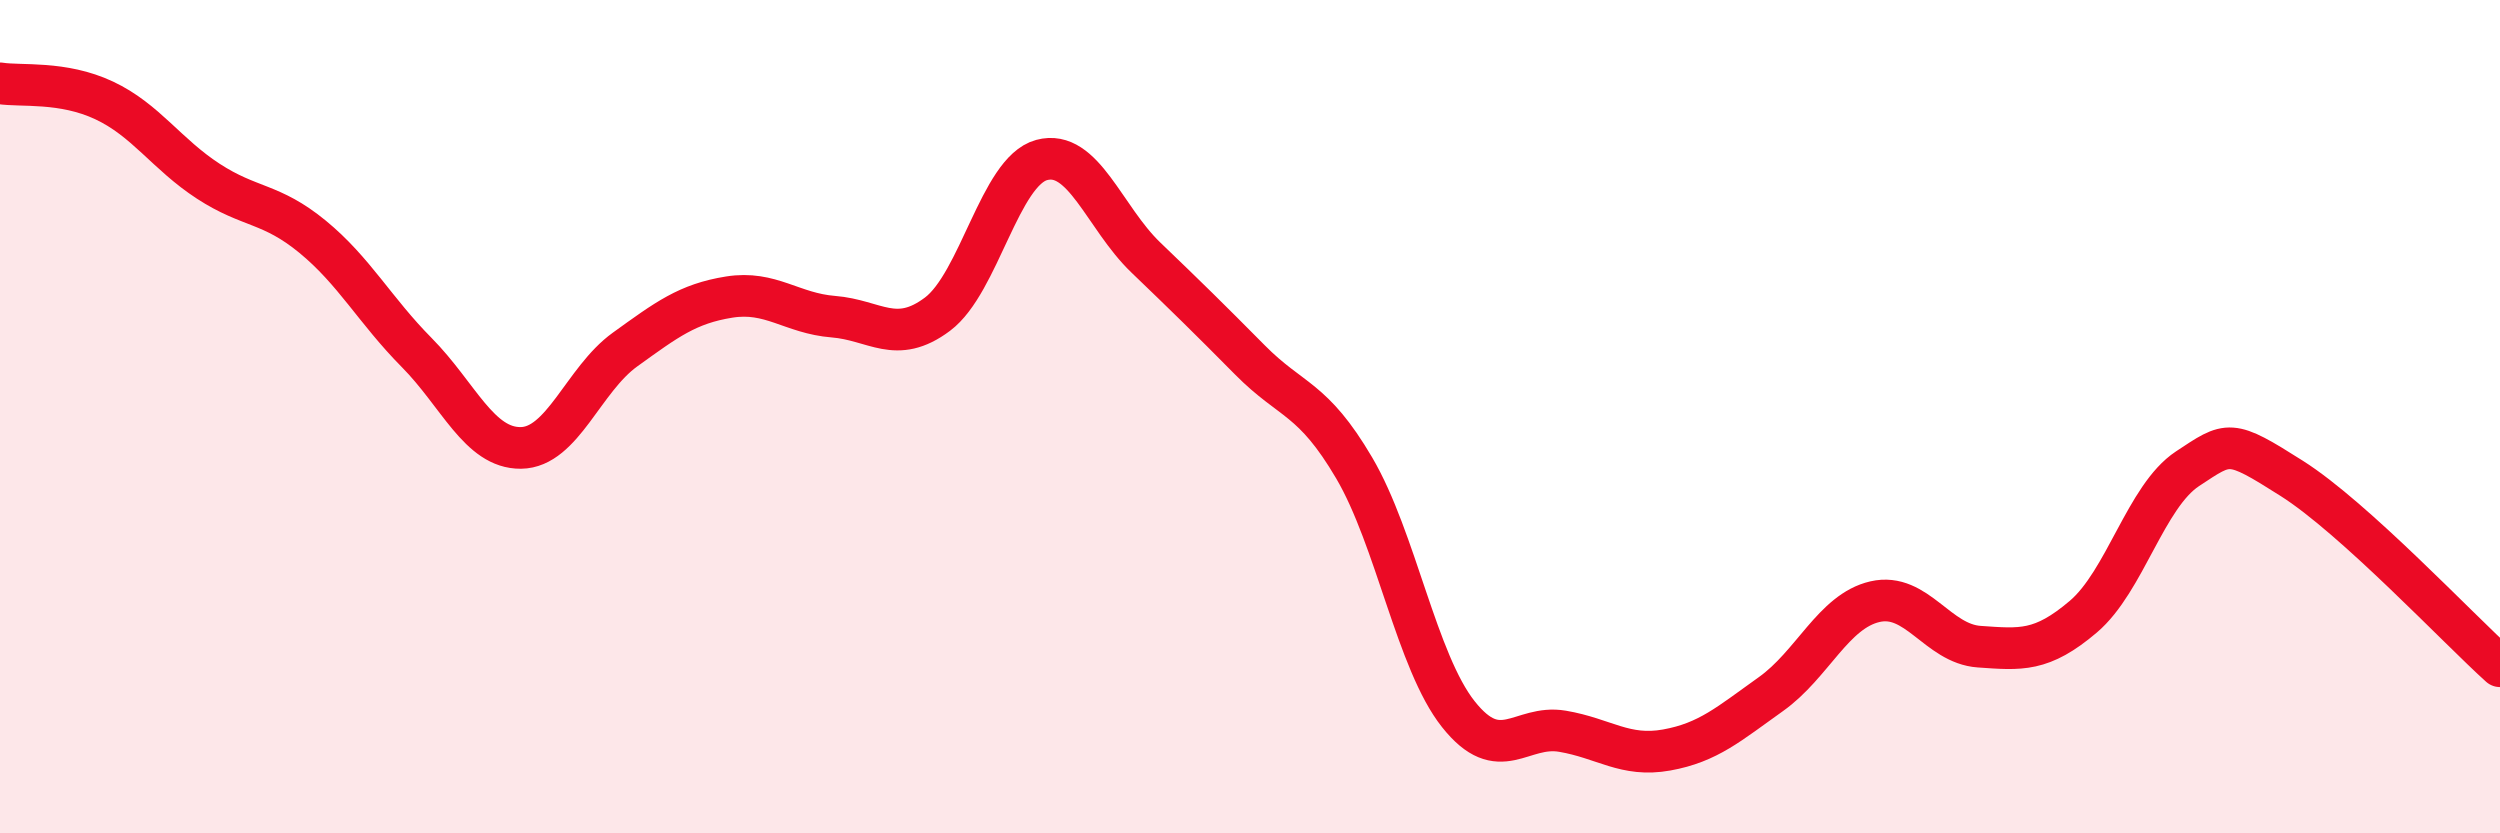 
    <svg width="60" height="20" viewBox="0 0 60 20" xmlns="http://www.w3.org/2000/svg">
      <path
        d="M 0,2 C 0.5,2.08 1.5,1.94 2.5,2.41 C 3.5,2.88 4,3.7 5,4.35 C 6,5 6.5,4.86 7.5,5.68 C 8.5,6.5 9,7.45 10,8.46 C 11,9.47 11.5,10.76 12.5,10.75 C 13.5,10.74 14,9.11 15,8.39 C 16,7.67 16.5,7.29 17.5,7.13 C 18.5,6.97 19,7.52 20,7.6 C 21,7.68 21.5,8.29 22.5,7.54 C 23.5,6.79 24,4.11 25,3.84 C 26,3.57 26.5,5.22 27.5,6.18 C 28.5,7.14 29,7.63 30,8.64 C 31,9.65 31.5,9.53 32.5,11.23 C 33.5,12.93 34,15.88 35,17.14 C 36,18.4 36.5,17.38 37.5,17.55 C 38.5,17.72 39,18.18 40,18 C 41,17.82 41.5,17.37 42.5,16.66 C 43.5,15.95 44,14.67 45,14.44 C 46,14.21 46.5,15.45 47.5,15.52 C 48.5,15.59 49,15.65 50,14.8 C 51,13.95 51.5,11.91 52.5,11.25 C 53.5,10.59 53.5,10.53 55,11.48 C 56.5,12.43 59,15.09 60,15.99L60 20L0 20Z"
        fill="#EB0A25"
        opacity="0.1"
        stroke-linecap="round"
        stroke-linejoin="round"
      />
      <path
        d="M 0,2 C 0.5,2.08 1.5,1.94 2.5,2.41 C 3.5,2.88 4,3.7 5,4.35 C 6,5 6.5,4.86 7.5,5.68 C 8.5,6.5 9,7.45 10,8.46 C 11,9.47 11.5,10.76 12.5,10.75 C 13.5,10.74 14,9.11 15,8.39 C 16,7.67 16.5,7.29 17.5,7.13 C 18.5,6.97 19,7.52 20,7.6 C 21,7.68 21.5,8.29 22.5,7.54 C 23.5,6.79 24,4.11 25,3.84 C 26,3.57 26.5,5.22 27.5,6.18 C 28.5,7.14 29,7.63 30,8.64 C 31,9.65 31.5,9.53 32.5,11.23 C 33.5,12.93 34,15.88 35,17.14 C 36,18.4 36.5,17.38 37.5,17.55 C 38.5,17.72 39,18.18 40,18 C 41,17.82 41.5,17.37 42.5,16.66 C 43.5,15.95 44,14.67 45,14.44 C 46,14.21 46.5,15.45 47.5,15.52 C 48.5,15.59 49,15.65 50,14.8 C 51,13.95 51.5,11.91 52.5,11.25 C 53.5,10.59 53.5,10.53 55,11.48 C 56.5,12.43 59,15.09 60,15.99"
        stroke="#EB0A25"
        stroke-width="1"
        fill="none"
        stroke-linecap="round"
        stroke-linejoin="round"
      />
    </svg>
  